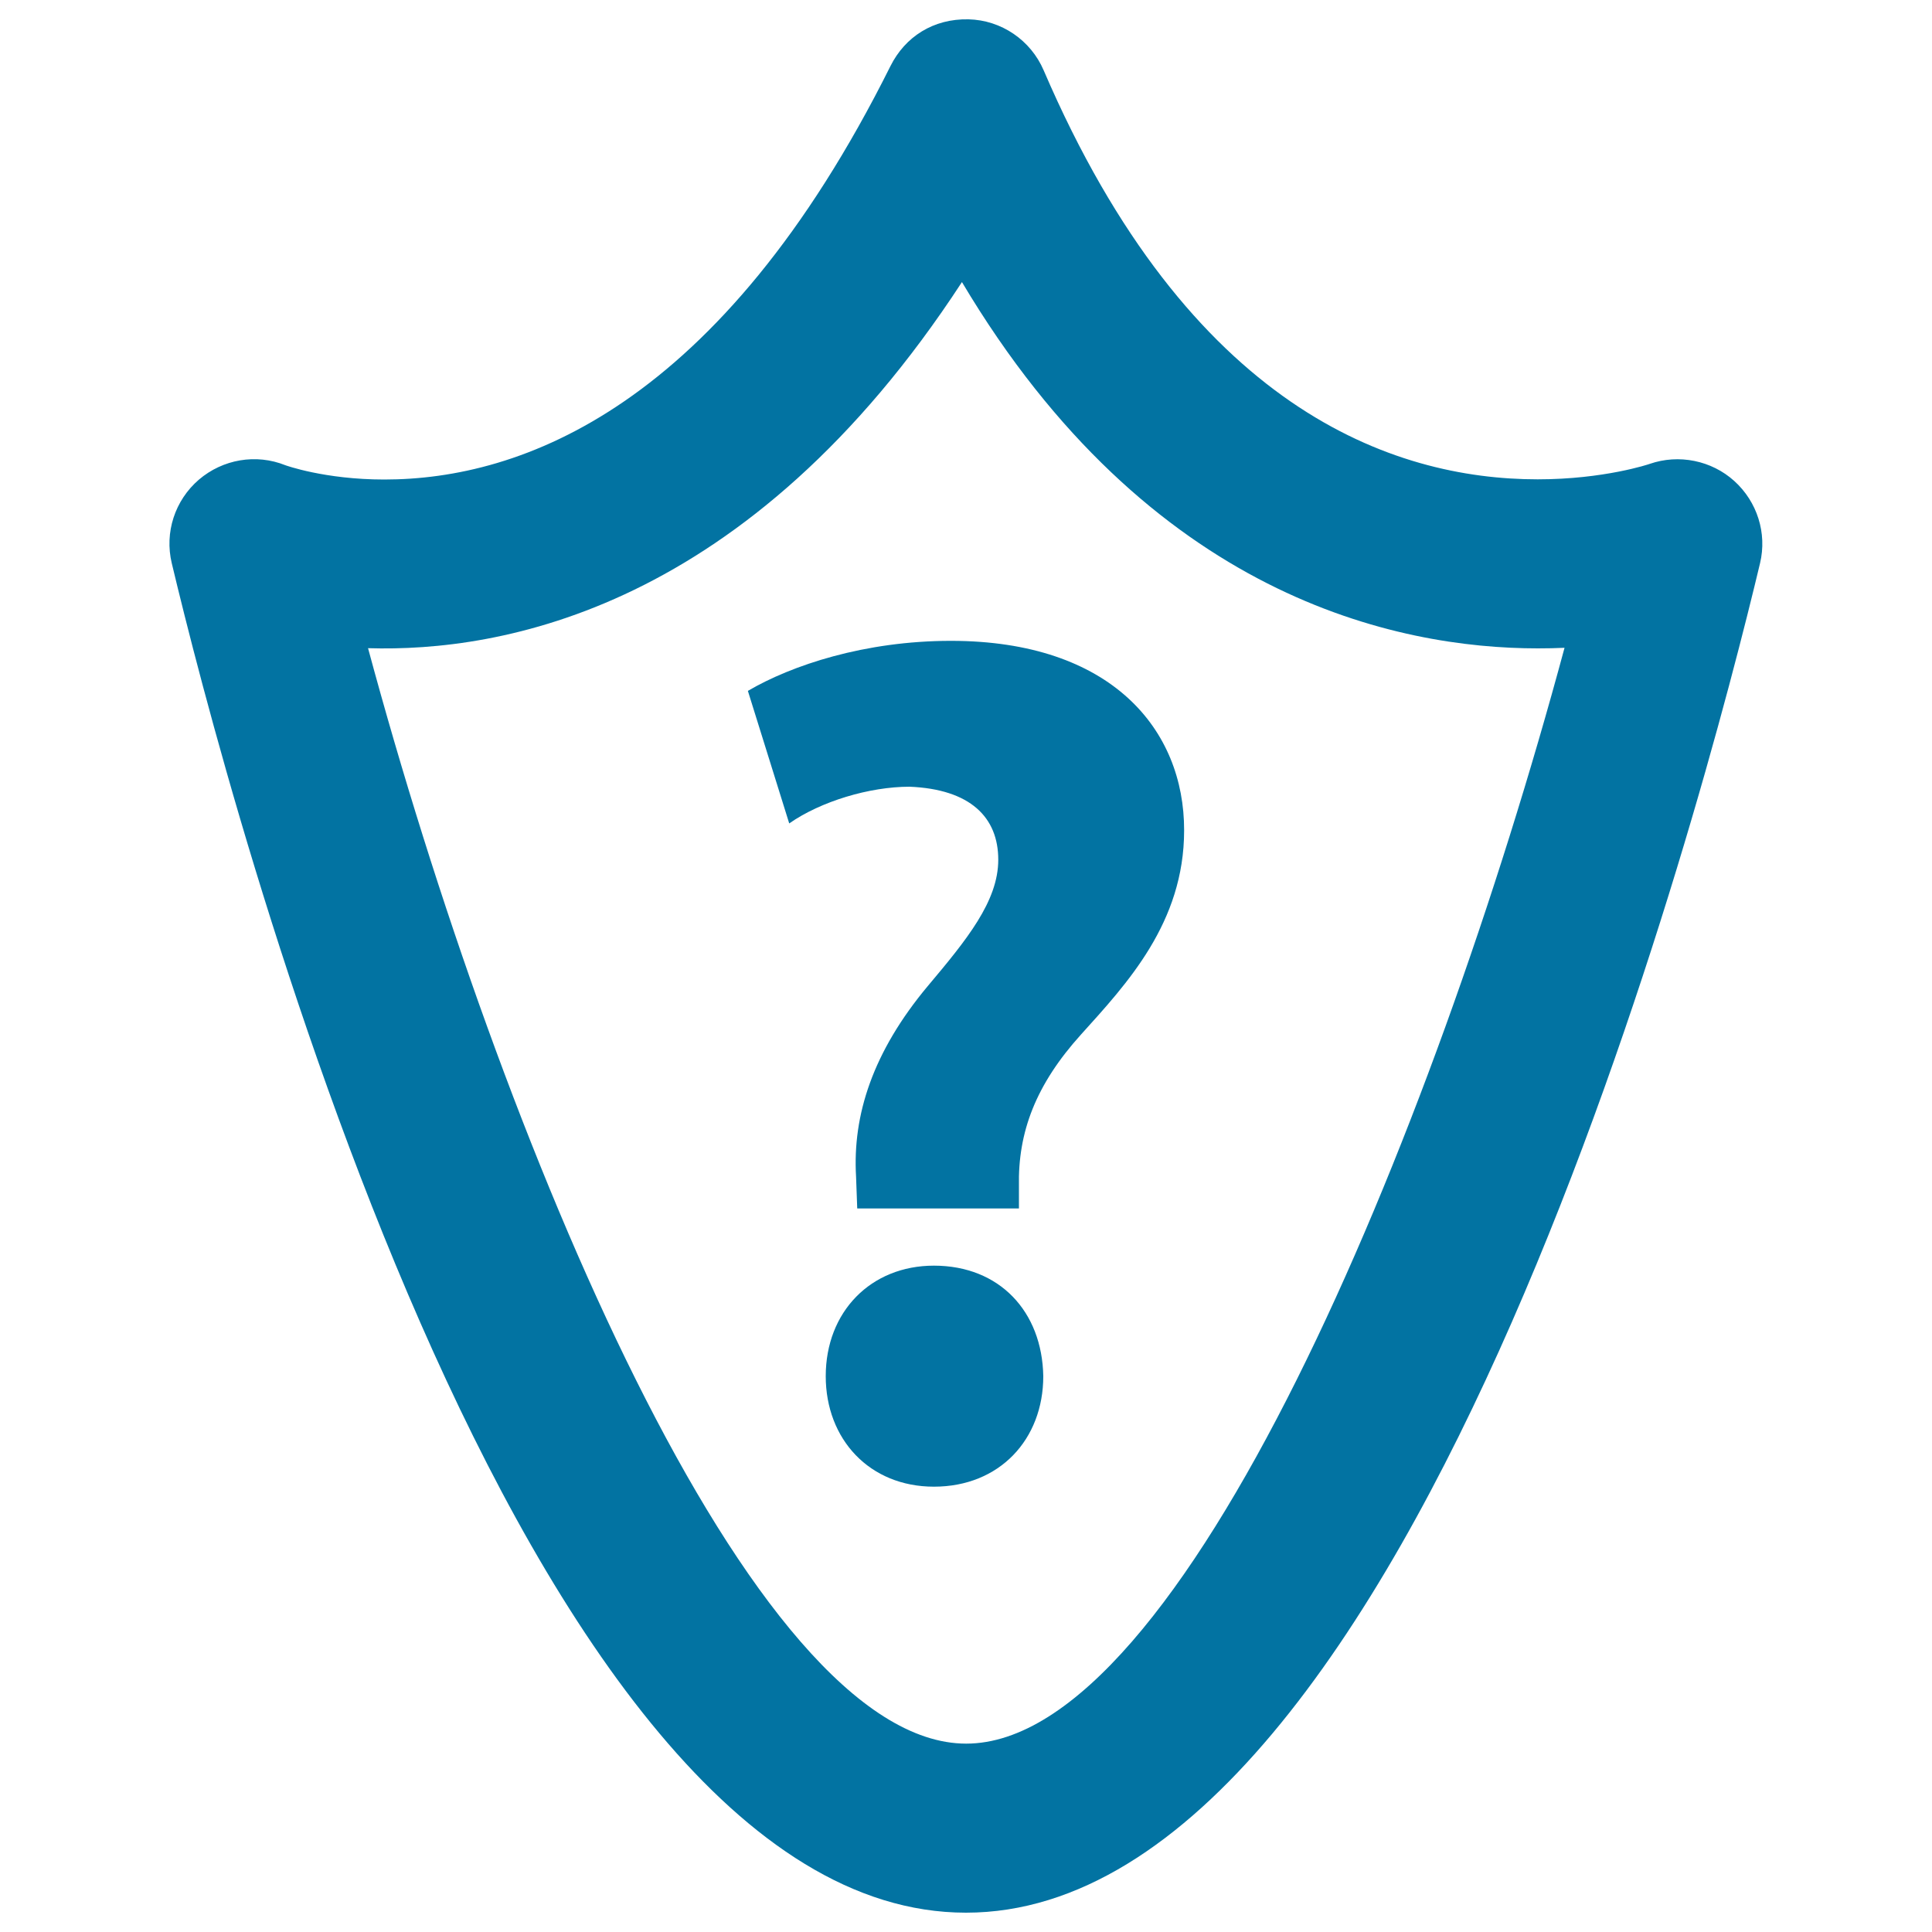 <svg xmlns="http://www.w3.org/2000/svg" viewBox="0 0 1000 1000" style="fill:#0273a2">
<title>Question Mark In A Shield SVG icon</title>
<g><g><path d="M897.7,249c-11.8-10.7-28.8-14.1-43.8-8.9c-0.2,0.1-23.6,8-58,8c-75.1,0-180.5-36.7-255.7-211.7c-6.7-15.6-21.9-26-38.9-26.4c-18.2-0.4-32.8,9-40.4,24.2c-88.2,176.8-191.1,214-262,214c-30.9,0-51.2-7.4-51.2-7.4c-15.2-6.1-32.4-3.1-44.8,7.5c-12.4,10.7-17.8,27.3-14,43.2C116.7,408.1,267,990,500,990s383.2-581.9,411-698.5C914.7,275.9,909.5,259.7,897.7,249z M500.1,902.5c-111.5,0-241-312.8-309.6-567c68.5,2.1,196.6-19.6,307.4-189.5c97,163.1,225.1,189.6,298.1,189.6c4.8,0,9.4-0.1,13.8-0.3C741.3,589.6,611.7,902.5,500.1,902.5z"/><path d="M483.4,655.1c-32.7,0-56,23.9-56,57.2c0,32.7,22.7,57.2,56,57.2c34,0,56.6-24.5,56.6-57.2C539.4,678.9,517.4,655.1,483.4,655.1z"/><path d="M492.2,331.7c-44.6,0-82.4,12.6-105.1,25.9l21.4,68.6c16.3-11.4,41.5-19,62.3-19c31.4,1.3,45.9,15.8,45.9,37.8c0,21.5-16.4,41.5-36.5,65.4c-28.4,34-39,66.7-37.1,98.7l0.6,16.4h83.7v-11.4c-0.6-28.2,8.8-52.8,32.1-78.6c23.8-26.4,53.4-57.9,53.4-105.7C613,377.7,575.3,331.7,492.2,331.7z"/></g></g>
</svg>